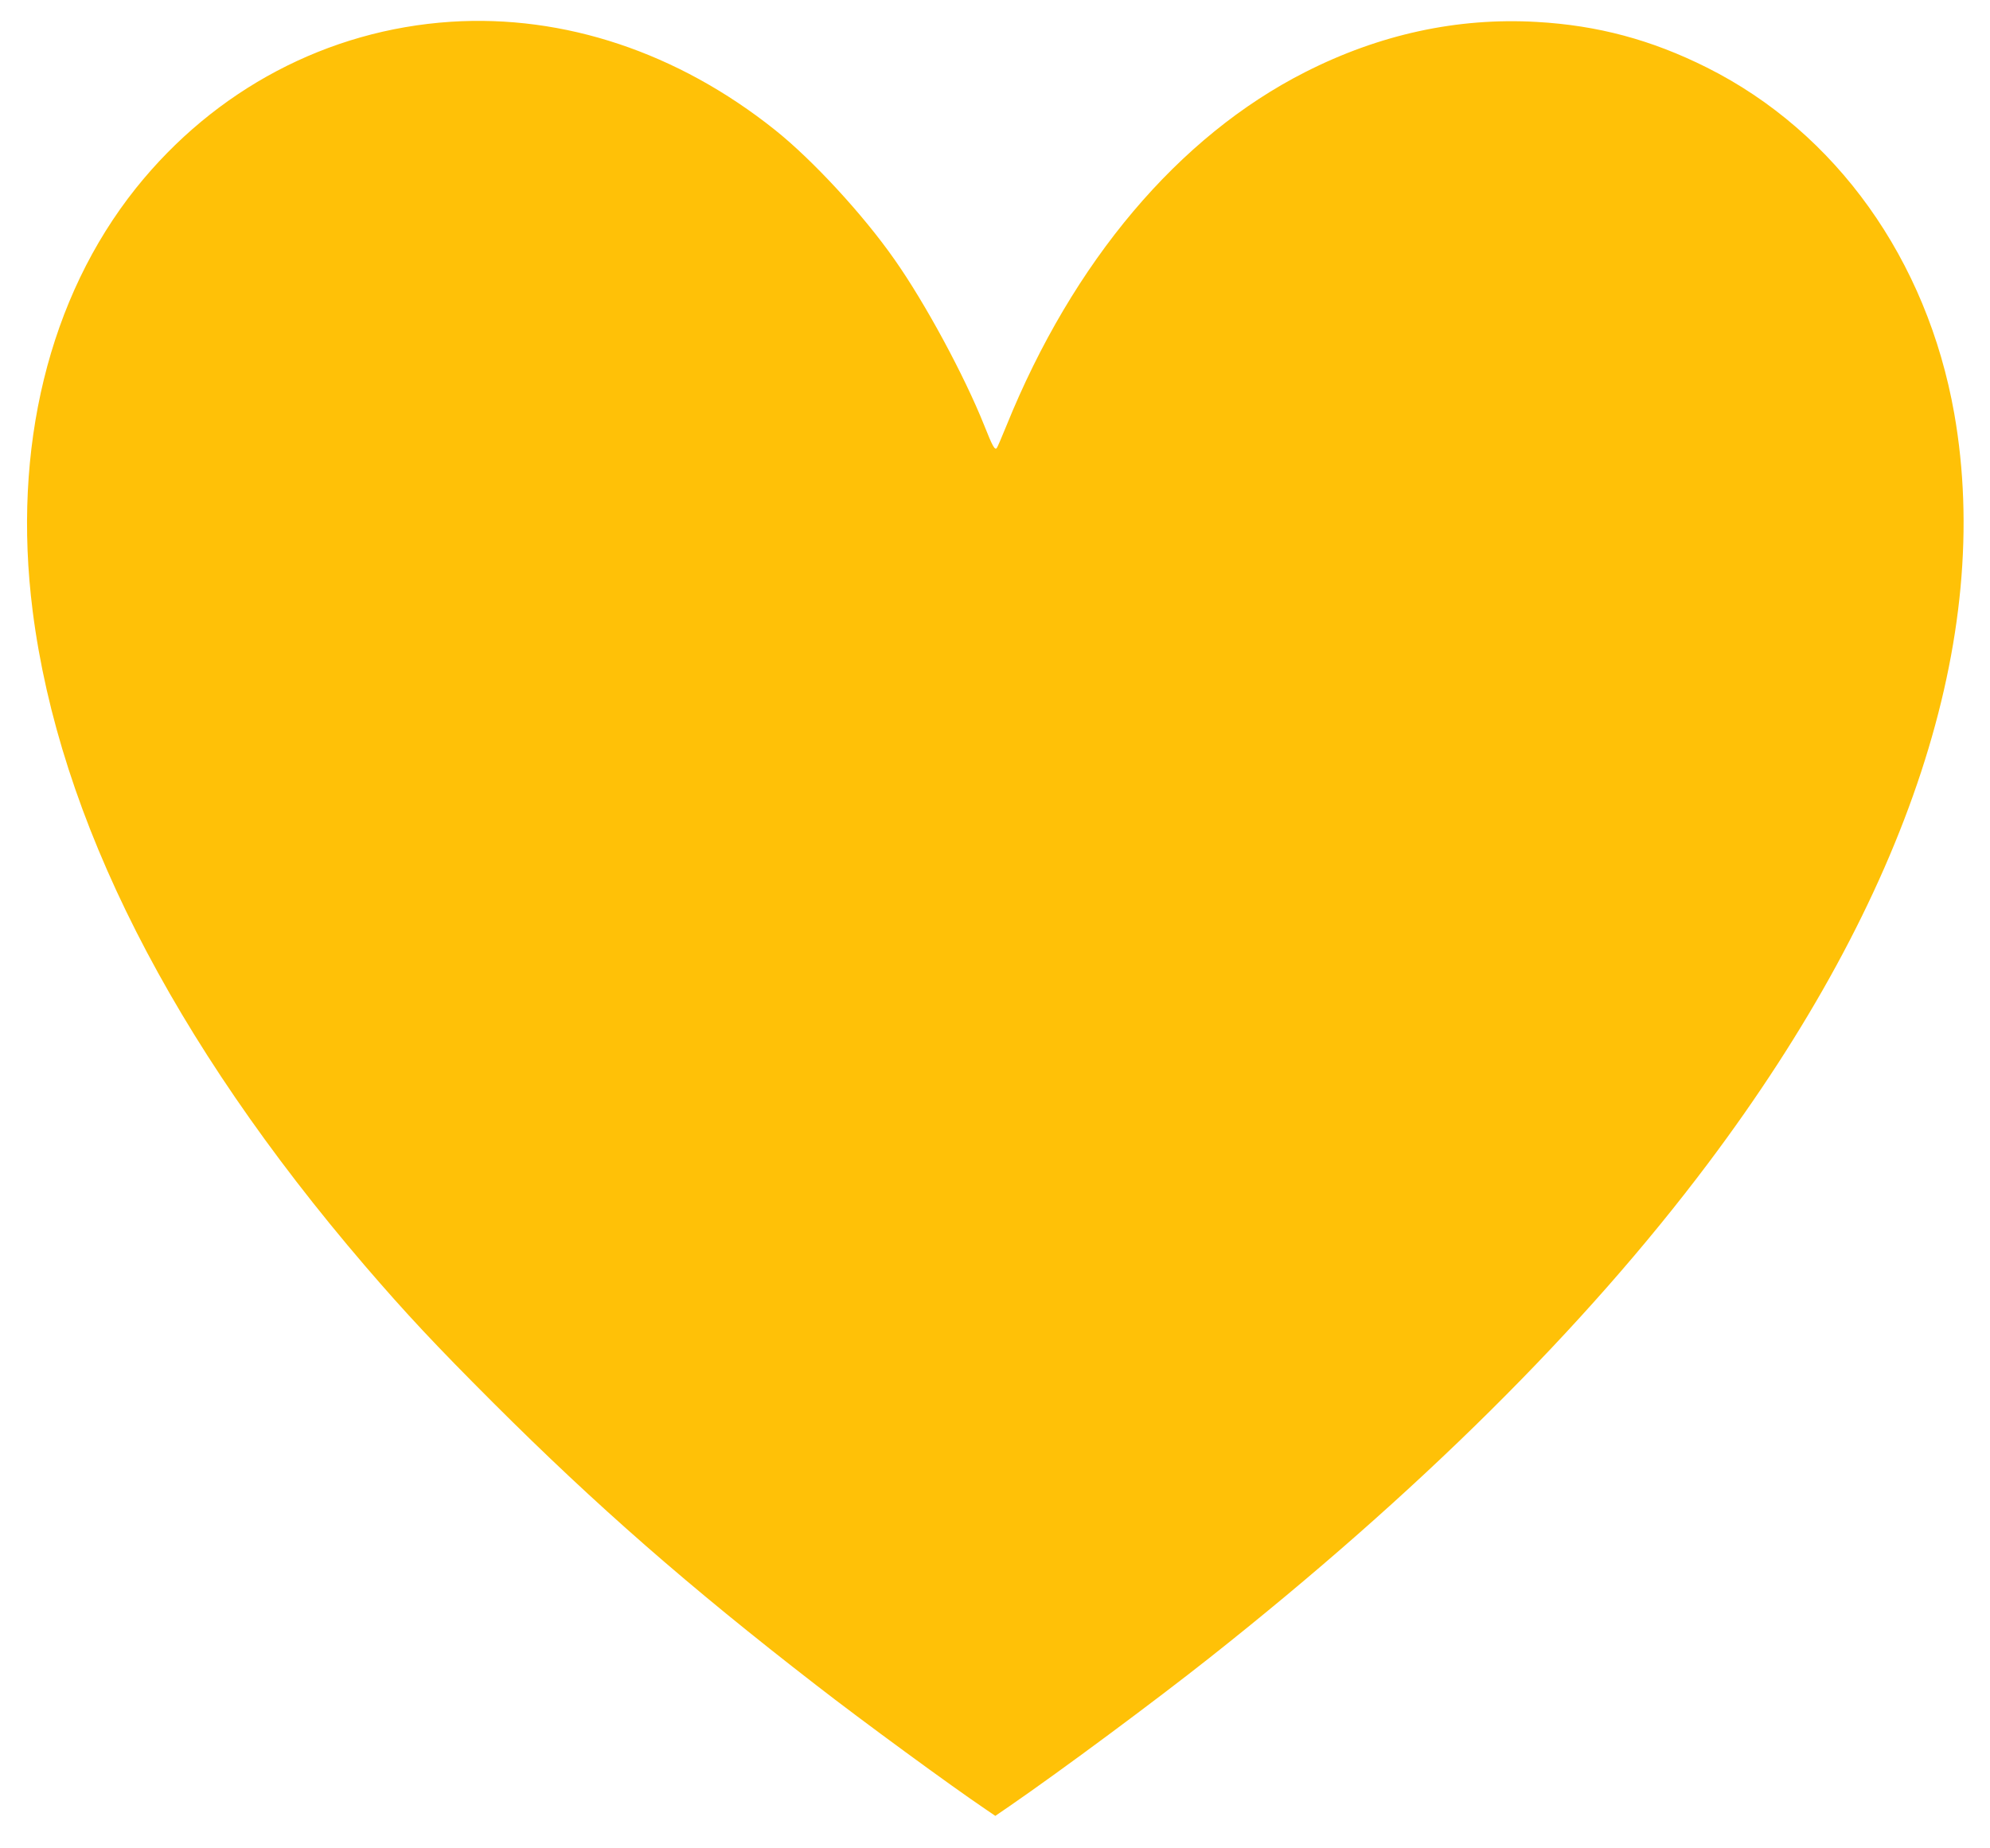 <?xml version="1.0" standalone="no"?>
<!DOCTYPE svg PUBLIC "-//W3C//DTD SVG 20010904//EN"
 "http://www.w3.org/TR/2001/REC-SVG-20010904/DTD/svg10.dtd">
<svg version="1.0" xmlns="http://www.w3.org/2000/svg"
 width="1280pt" height="1189pt" viewBox="0 0 1280 1189"
 preserveAspectRatio="xMidYMid meet">
<g transform="translate(0,1189) scale(0.1,-0.1)"
fill="#ffc107" stroke="none">
<path d="M2900 11750 c-793 -52 -1518 -436 -2026 -1071 -560 -702 -797 -1672
-664 -2719 170 -1336 895 -2764 2139 -4215 264 -307 450 -506 825 -881 659
-658 1255 -1180 2076 -1815 293 -228 871 -651 1089 -798 l63 -43 92 63 c335
231 932 674 1286 954 1339 1059 2411 2122 3206 3180 1289 1716 1837 3387 1584
4825 -175 990 -760 1809 -1590 2225 -357 179 -704 272 -1097 294 -509 29
-1010 -80 -1488 -323 -814 -413 -1494 -1218 -1922 -2276 -30 -74 -58 -139 -62
-143 -13 -13 -27 12 -81 148 -128 320 -379 785 -576 1065 -202 289 -527 641
-769 834 -625 499 -1357 743 -2085 696z"/>
</g>
</svg>

